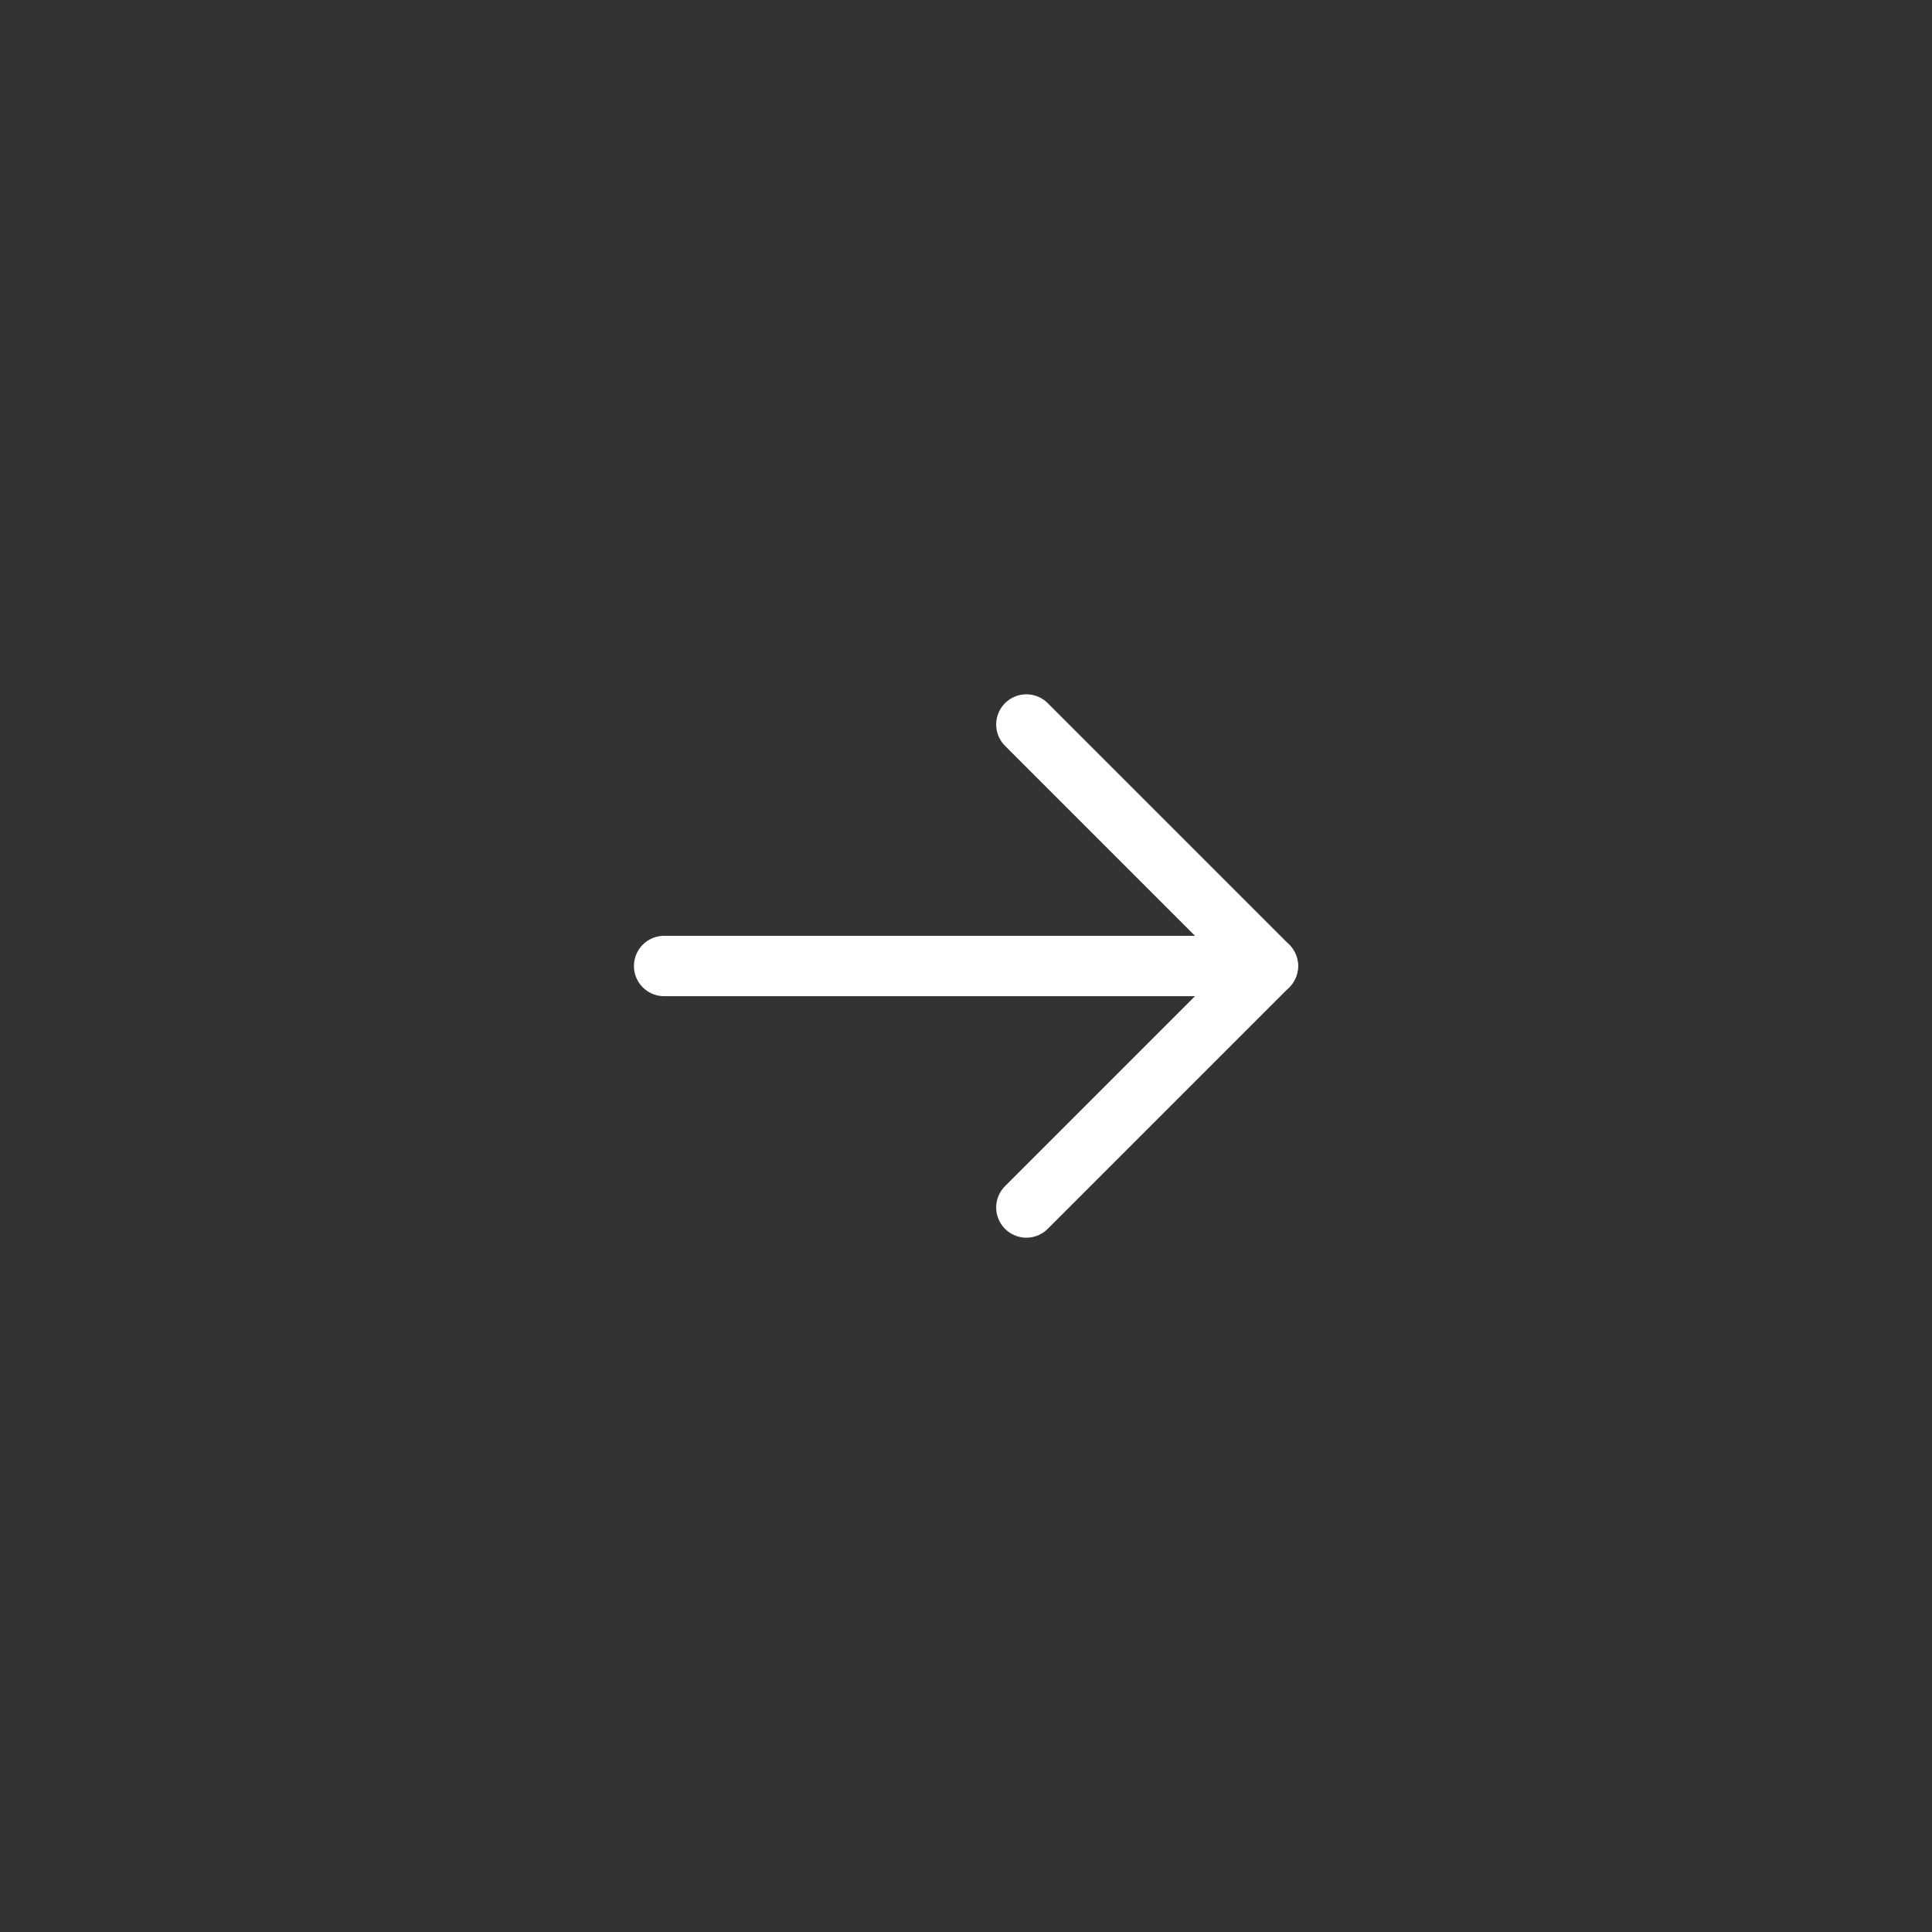 <svg width="32" height="32" viewBox="0 0 32 32" fill="none" xmlns="http://www.w3.org/2000/svg">
<rect x="0" y="0" width="32" height="32" fill="#333333" stroke="none"/>
<g clip-path="url(#clip0_2166_4621)">
<path d="M11 16H21" stroke="white" stroke-linecap="round" stroke-linejoin="round"/>
<path d="M17 12L21 16L17 20" stroke="white" stroke-linecap="round" stroke-linejoin="round"/>
</g>
<defs>
<clipPath id="clip0_2166_4621">
<rect width="32" height="32" fill="white"/>
</clipPath>
</defs>
</svg>
